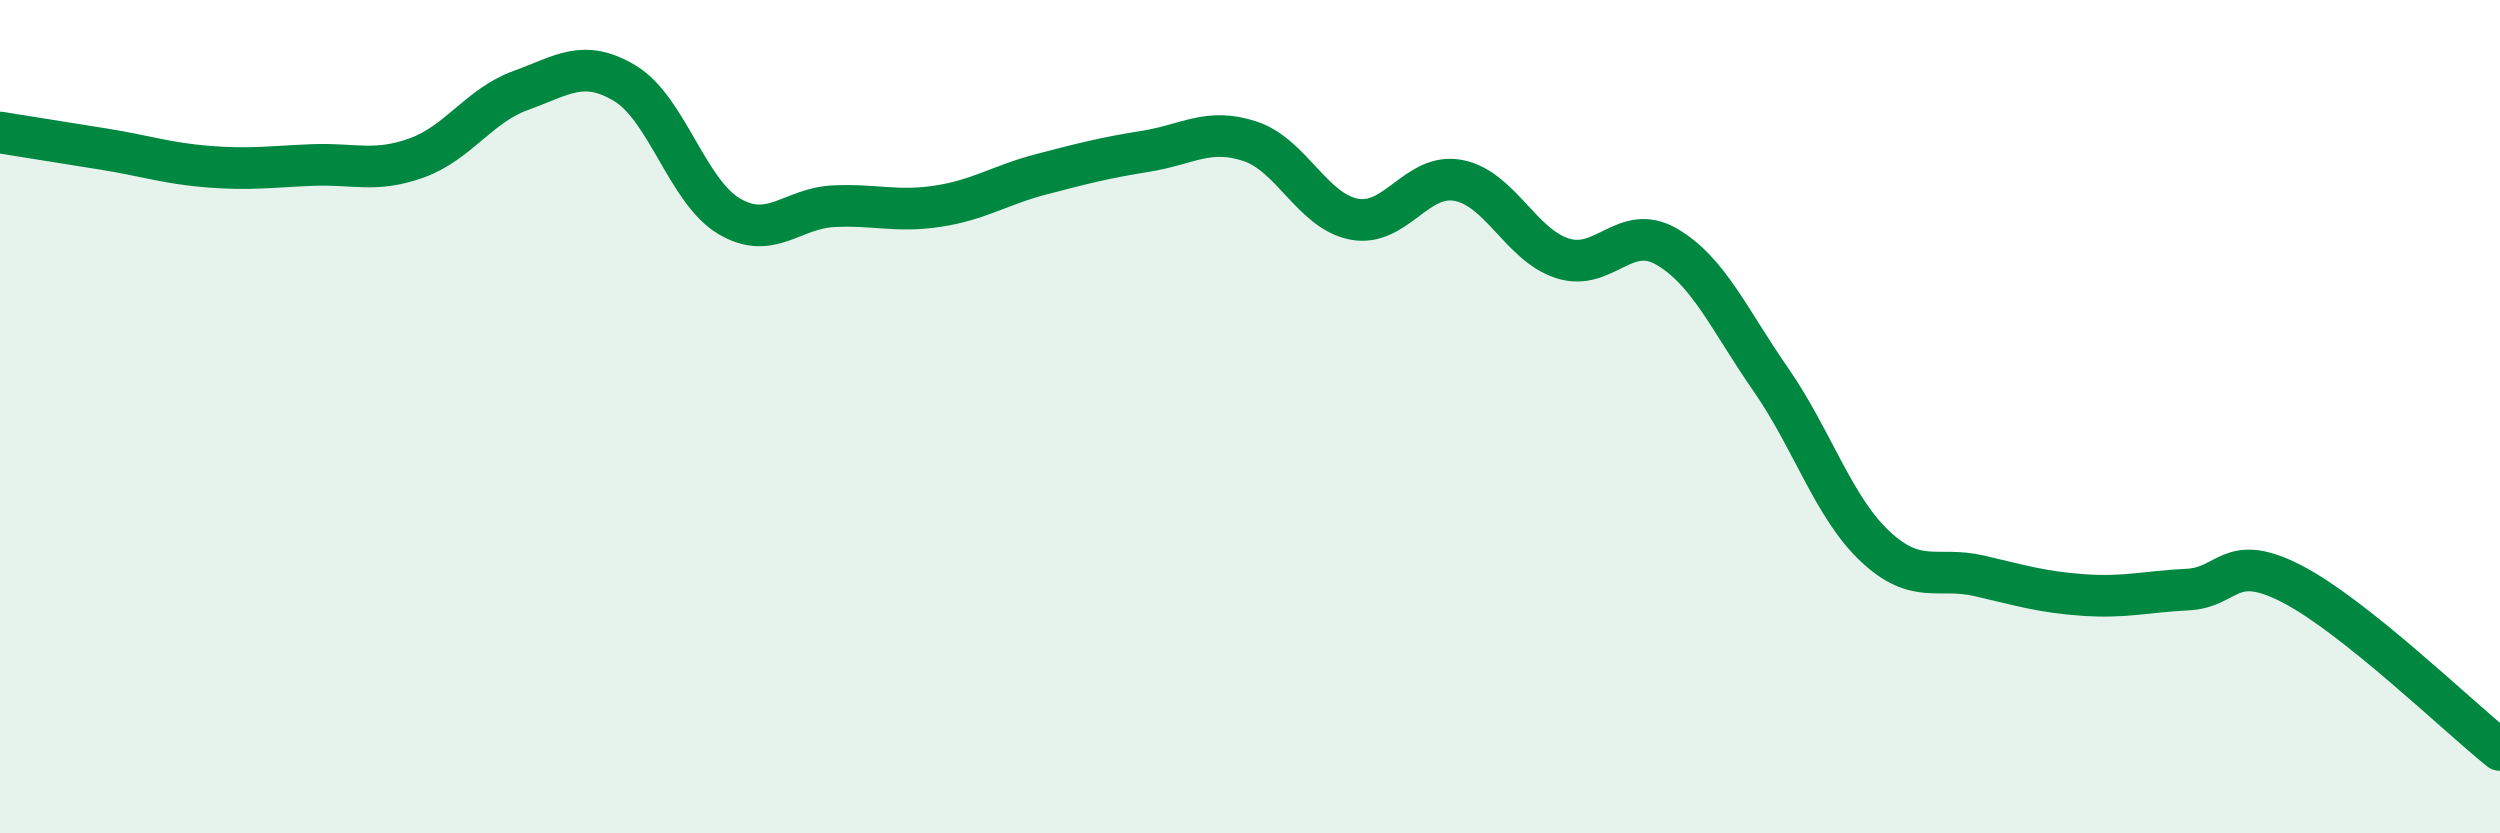 
    <svg width="60" height="20" viewBox="0 0 60 20" xmlns="http://www.w3.org/2000/svg">
      <path
        d="M 0,3.18 C 0.5,3.26 1.5,3.42 2.5,3.58 C 3.5,3.74 4,3.92 5,4 C 6,4.08 6.5,4 7.5,3.96 C 8.5,3.92 9,4.15 10,3.79 C 11,3.43 11.5,2.53 12.5,2.17 C 13.5,1.81 14,1.4 15,2 C 16,2.6 16.5,4.6 17.5,5.19 C 18.5,5.78 19,5 20,4.95 C 21,4.9 21.5,5.1 22.5,4.95 C 23.5,4.8 24,4.44 25,4.18 C 26,3.92 26.5,3.79 27.5,3.63 C 28.5,3.47 29,3.06 30,3.39 C 31,3.72 31.5,5.07 32.5,5.26 C 33.5,5.45 34,4.14 35,4.33 C 36,4.52 36.5,5.88 37.5,6.2 C 38.5,6.52 39,5.34 40,5.92 C 41,6.5 41.5,7.67 42.5,9.11 C 43.5,10.55 44,12.17 45,13.11 C 46,14.05 46.5,13.59 47.5,13.82 C 48.5,14.05 49,14.21 50,14.28 C 51,14.35 51.5,14.2 52.5,14.15 C 53.5,14.1 53.5,13.24 55,14.01 C 56.5,14.78 59,17.2 60,18L60 20L0 20Z"
        fill="#008740"
        opacity="0.1"
        stroke-linecap="round"
        stroke-linejoin="round"
      />
      <path
        d="M 0,3.18 C 0.5,3.26 1.5,3.42 2.5,3.58 C 3.5,3.74 4,3.92 5,4 C 6,4.08 6.5,4 7.5,3.96 C 8.5,3.92 9,4.15 10,3.79 C 11,3.43 11.5,2.53 12.5,2.17 C 13.5,1.81 14,1.4 15,2 C 16,2.6 16.5,4.6 17.5,5.19 C 18.5,5.78 19,5 20,4.95 C 21,4.9 21.5,5.1 22.5,4.95 C 23.5,4.8 24,4.44 25,4.18 C 26,3.92 26.5,3.79 27.5,3.63 C 28.5,3.47 29,3.06 30,3.39 C 31,3.72 31.5,5.07 32.5,5.26 C 33.5,5.45 34,4.14 35,4.33 C 36,4.52 36.5,5.88 37.5,6.2 C 38.5,6.52 39,5.34 40,5.92 C 41,6.5 41.5,7.67 42.5,9.11 C 43.5,10.55 44,12.17 45,13.11 C 46,14.05 46.5,13.59 47.5,13.82 C 48.5,14.05 49,14.21 50,14.28 C 51,14.35 51.5,14.2 52.5,14.15 C 53.5,14.1 53.5,13.24 55,14.01 C 56.5,14.78 59,17.2 60,18"
        stroke="#008740"
        stroke-width="1"
        fill="none"
        stroke-linecap="round"
        stroke-linejoin="round"
      />
    </svg>
  